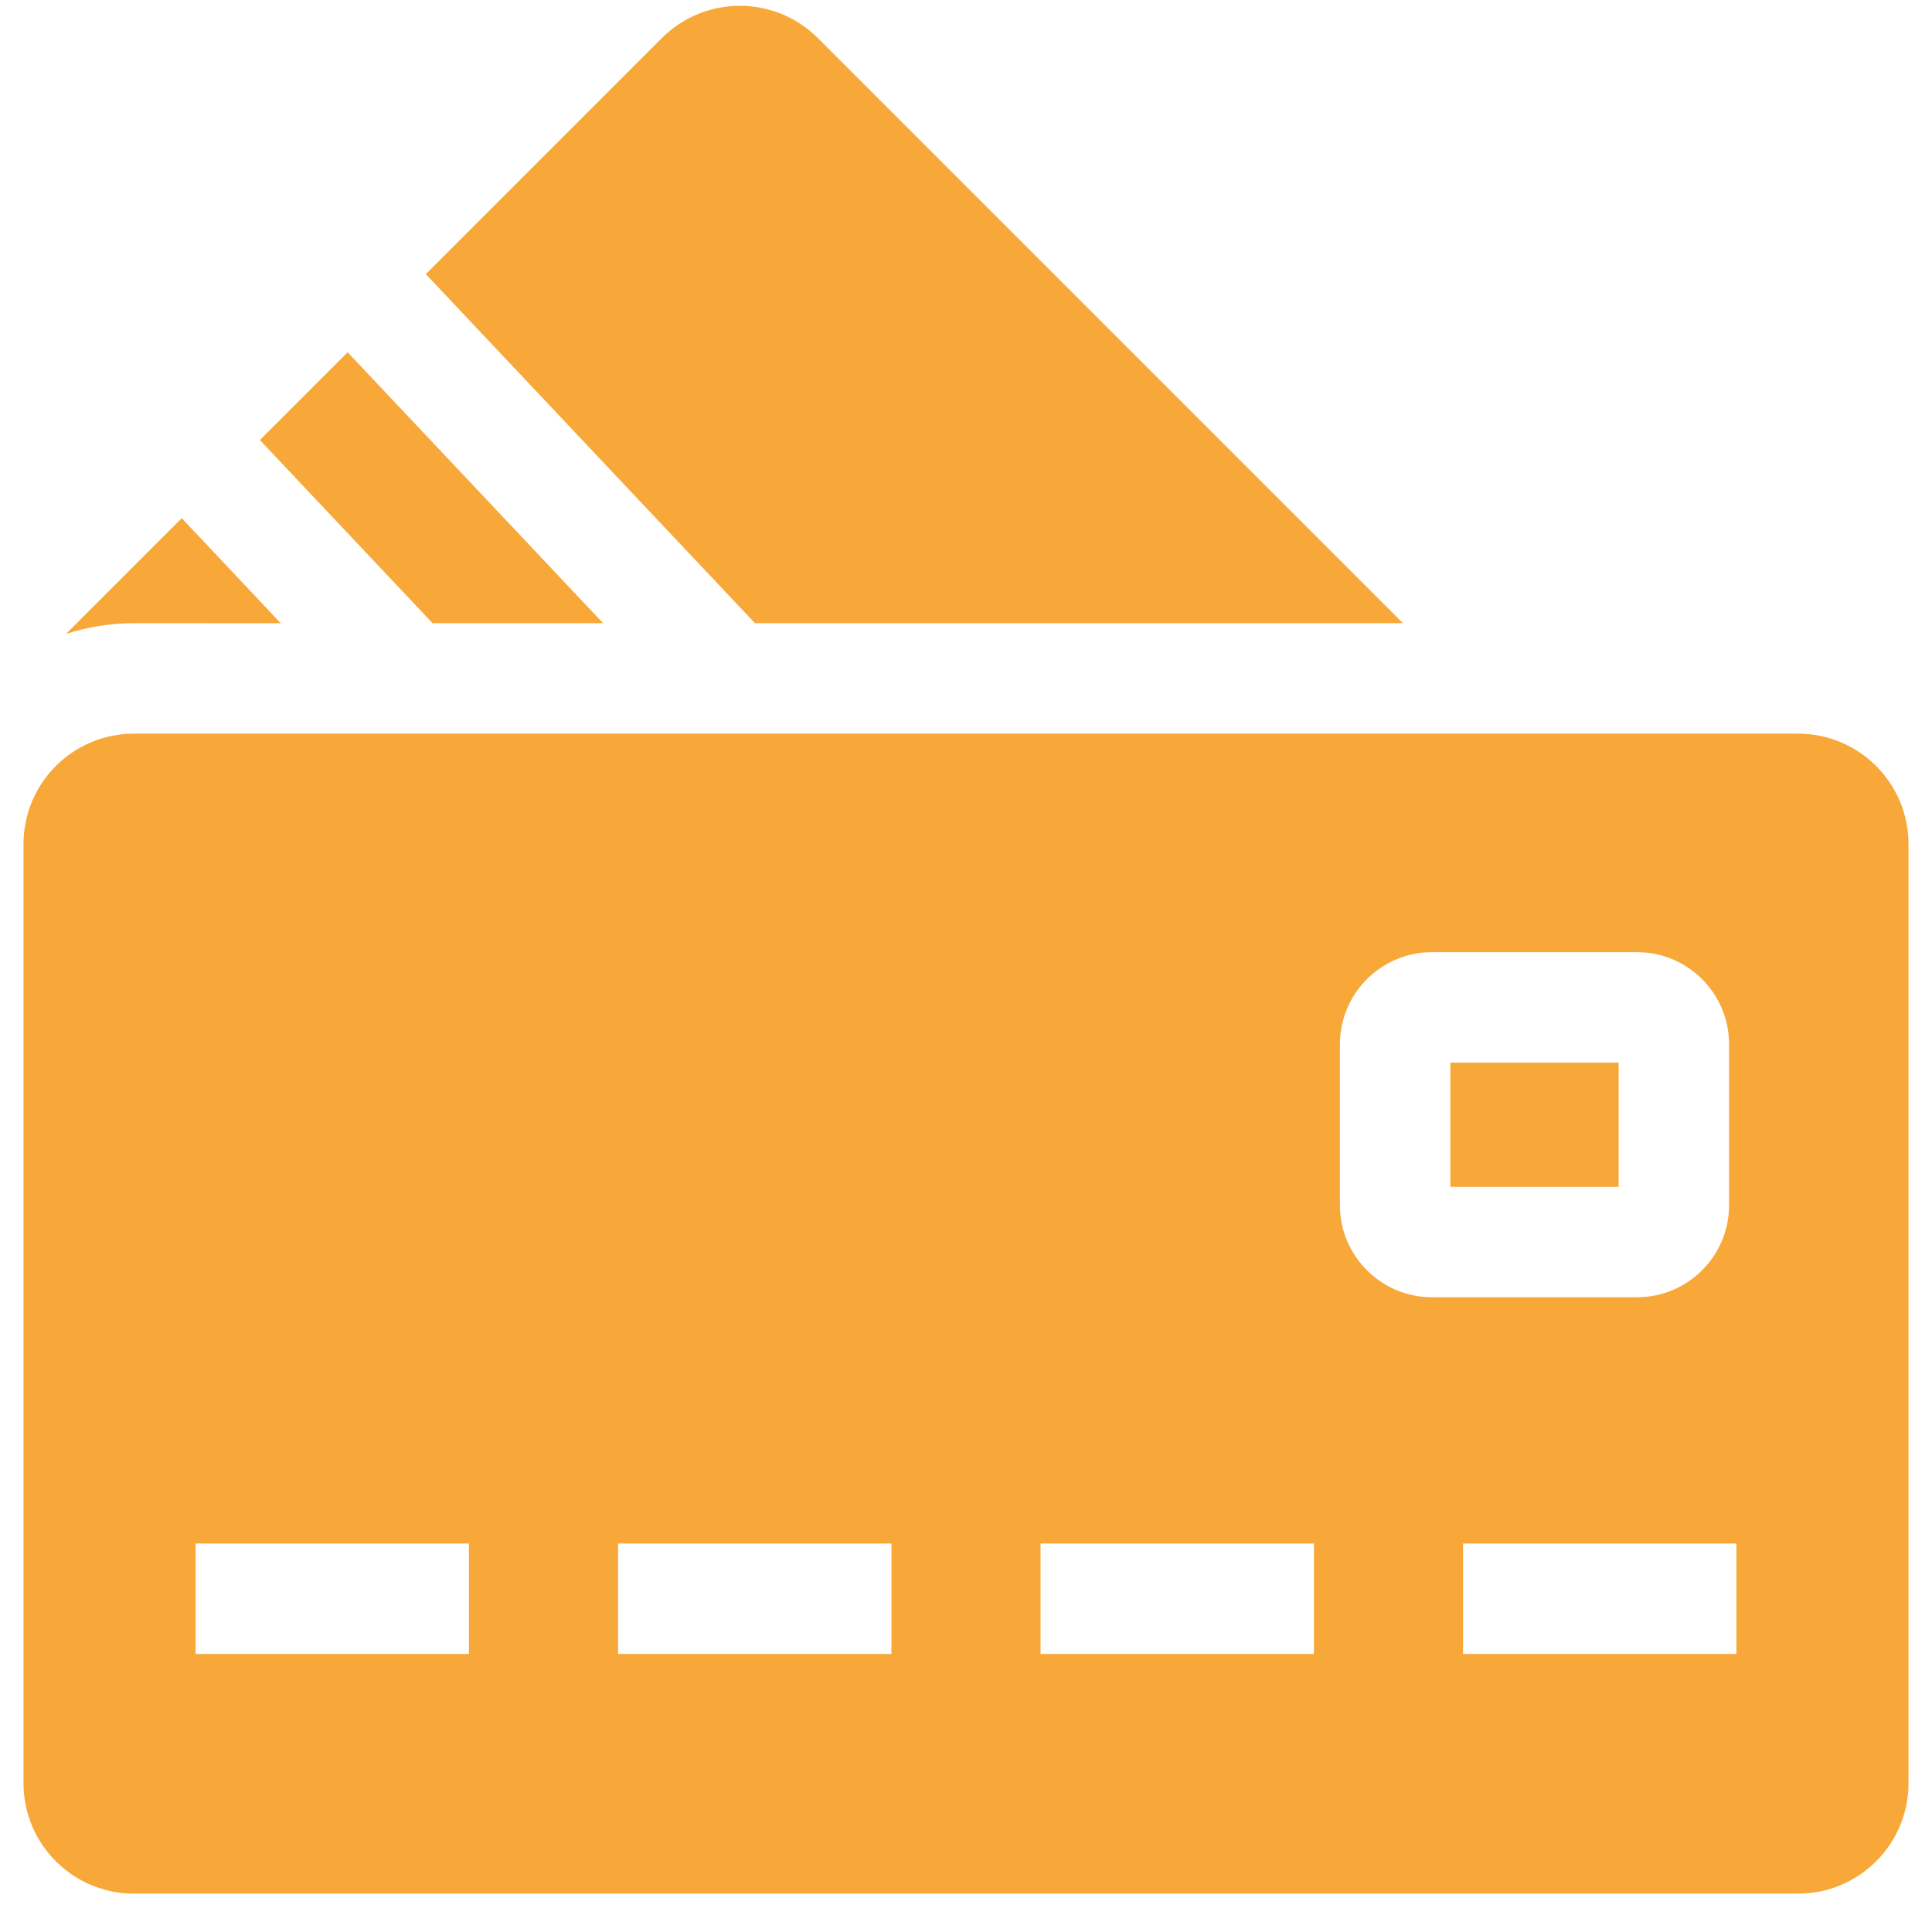 <svg xmlns="http://www.w3.org/2000/svg" width="81" height="80" viewBox="0 0 81 80" fill="none"><g id="Group"><path id="Vector" d="M67.862 44.552H60.808V49.759H67.862V44.552Z" fill="#F8A839"></path><path id="Vector_2" d="M5.616 30.759H75.384C77.942 30.759 80.015 32.832 80.015 35.39V74.762C80.015 77.32 77.942 79.393 75.384 79.393H5.616C3.058 79.393 0.985 77.32 0.985 74.762V35.39C0.985 32.832 3.058 30.759 5.616 30.759ZM61.339 69.345H72.8V64.714H61.339V69.345ZM56.177 50.531C56.177 52.658 57.908 54.389 60.035 54.389H68.633C70.761 54.389 72.492 52.658 72.492 50.531V43.78C72.492 41.652 70.761 39.921 68.633 39.921H60.036C57.908 39.921 56.177 41.652 56.177 43.78L56.177 50.531ZM43.626 69.345H55.087V64.714H43.626V69.345ZM25.913 69.345H37.374V64.714H25.913V69.345ZM8.199 69.345H19.661V64.714H8.199V69.345Z" fill="#F8A839"></path><path id="Vector_3" d="M17.852 11.493L27.744 1.6C29.553 -0.208 32.485 -0.208 34.293 1.6L58.821 26.128H31.652L17.852 11.493Z" fill="#F8A839"></path><path id="Vector_4" d="M18.135 26.128L10.895 18.449L14.575 14.769L25.286 26.128H18.135Z" fill="#F8A839"></path><path id="Vector_5" d="M5.616 26.128C4.621 26.128 3.664 26.288 2.765 26.579L7.619 21.725L11.771 26.129L5.616 26.128Z" fill="#F8A839"></path></g></svg>